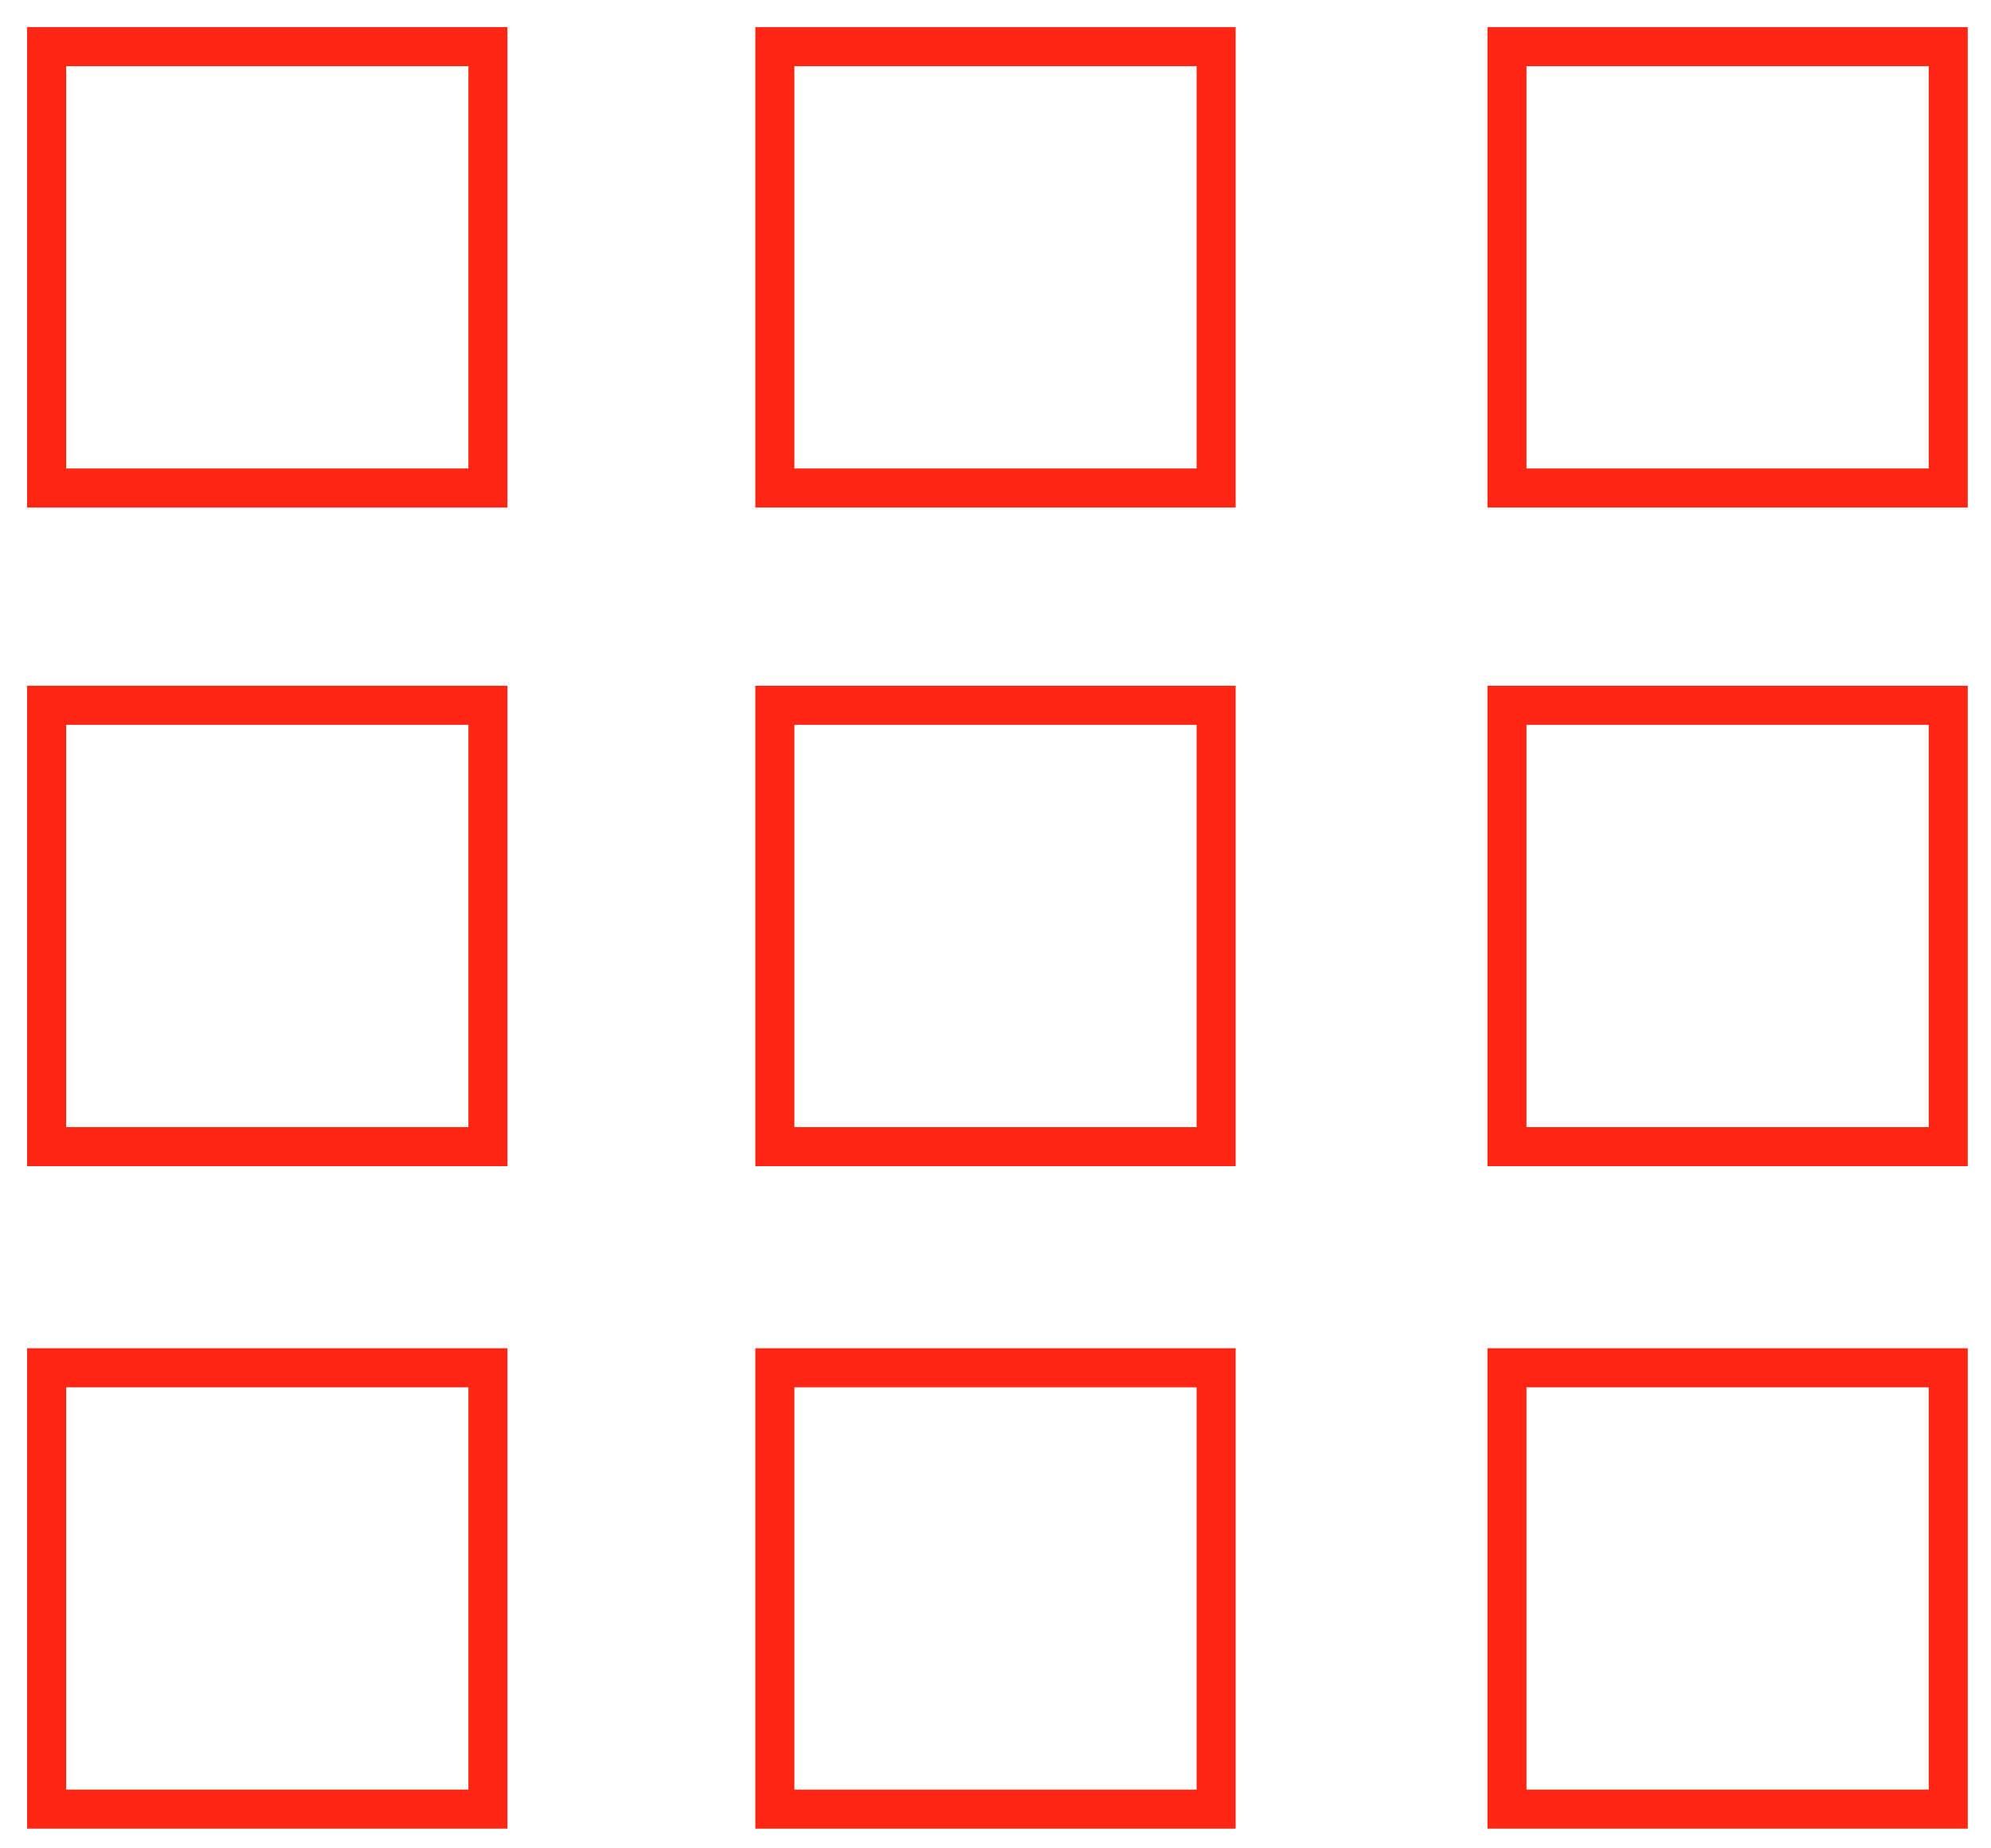 <?xml version="1.0" encoding="utf-8"?>
<!-- Generator: Adobe Illustrator 13.0.0, SVG Export Plug-In . SVG Version: 6.00 Build 14948)  -->
<!DOCTYPE svg PUBLIC "-//W3C//DTD SVG 1.1//EN" "http://www.w3.org/Graphics/SVG/1.1/DTD/svg11.dtd">
<svg version="1.1" id="Layer_1" xmlns="http://www.w3.org/2000/svg" xmlns:xlink="http://www.w3.org/1999/xlink" x="0px" y="0px"
	 width="203.98px" height="189.297px" viewBox="0 0 203.98 189.297" enable-background="new 0 0 203.98 189.297"
	 xml:space="preserve">
<g>
	<g>
		<g>
			<g>
				<defs>
					<rect id="SVGID_1_" x="0" width="203.98" height="189.297"/>
				</defs>
				<clipPath id="SVGID_2_">
					<use xlink:href="#SVGID_1_"  overflow="visible"/>
				</clipPath>
				<path clip-path="url(#SVGID_2_)" fill="#FF2614" d="M51.987,2.778v49.209H2.778V2.778H51.987 M47.987,6.778H6.778v41.209h41.209
					V6.778L47.987,6.778z"/>
			</g>
		</g>
		<g>
			<g>
				<defs>
					<rect id="SVGID_3_" x="0" width="203.98" height="189.297"/>
				</defs>
				<clipPath id="SVGID_4_">
					<use xlink:href="#SVGID_3_"  overflow="visible"/>
				</clipPath>
				<path clip-path="url(#SVGID_4_)" fill="#FF2614" d="M51.987,70.243v49.208H2.778V70.243H51.987 M47.987,74.243H6.778v41.208
					h41.209V74.243L47.987,74.243z"/>
			</g>
		</g>
		<g>
			<g>
				<defs>
					<rect id="SVGID_5_" x="0" width="203.98" height="189.297"/>
				</defs>
				<clipPath id="SVGID_6_">
					<use xlink:href="#SVGID_5_"  overflow="visible"/>
				</clipPath>
				<path clip-path="url(#SVGID_6_)" fill="#FF2614" d="M51.987,138.104v49.209H2.778v-49.209H51.987 M47.987,142.104H6.778v41.209
					h41.209V142.104L47.987,142.104z"/>
			</g>
		</g>
		<g>
			<g>
				<defs>
					<rect id="SVGID_7_" x="0" width="203.98" height="189.297"/>
				</defs>
				<clipPath id="SVGID_8_">
					<use xlink:href="#SVGID_7_"  overflow="visible"/>
				</clipPath>
				<path clip-path="url(#SVGID_8_)" fill="#FF2614" d="M126.595,2.778v49.209H77.386V2.778H126.595 M122.595,6.778H81.386v41.209
					h41.209V6.778L122.595,6.778z"/>
			</g>
		</g>
	</g>
	<path fill="#FF2614" d="M126.595,70.243v49.208H77.386V70.243H126.595 M122.595,74.243H81.386v41.208h41.209V74.243L122.595,74.243
		z"/>
	<g>
		<path fill="#FF2614" d="M126.595,138.104v49.209H77.386v-49.209H126.595 M122.595,142.104H81.386v41.209h41.209V142.104
			L122.595,142.104z"/>
		<path fill="#FF2614" d="M201.6,2.778v49.209h-49.209V2.778H201.6 M197.6,6.778h-41.209v41.209H197.6V6.778L197.6,6.778z"/>
		<path fill="#FF2614" d="M201.6,70.243v49.208h-49.209V70.243H201.6 M197.6,74.243h-41.209v41.208H197.6V74.243L197.6,74.243z"/>
		<path fill="#FF2614" d="M201.6,138.104v49.209h-49.209v-49.209H201.6 M197.6,142.104h-41.209v41.209H197.6V142.104L197.6,142.104z
			"/>
	</g>
</g>
</svg>
